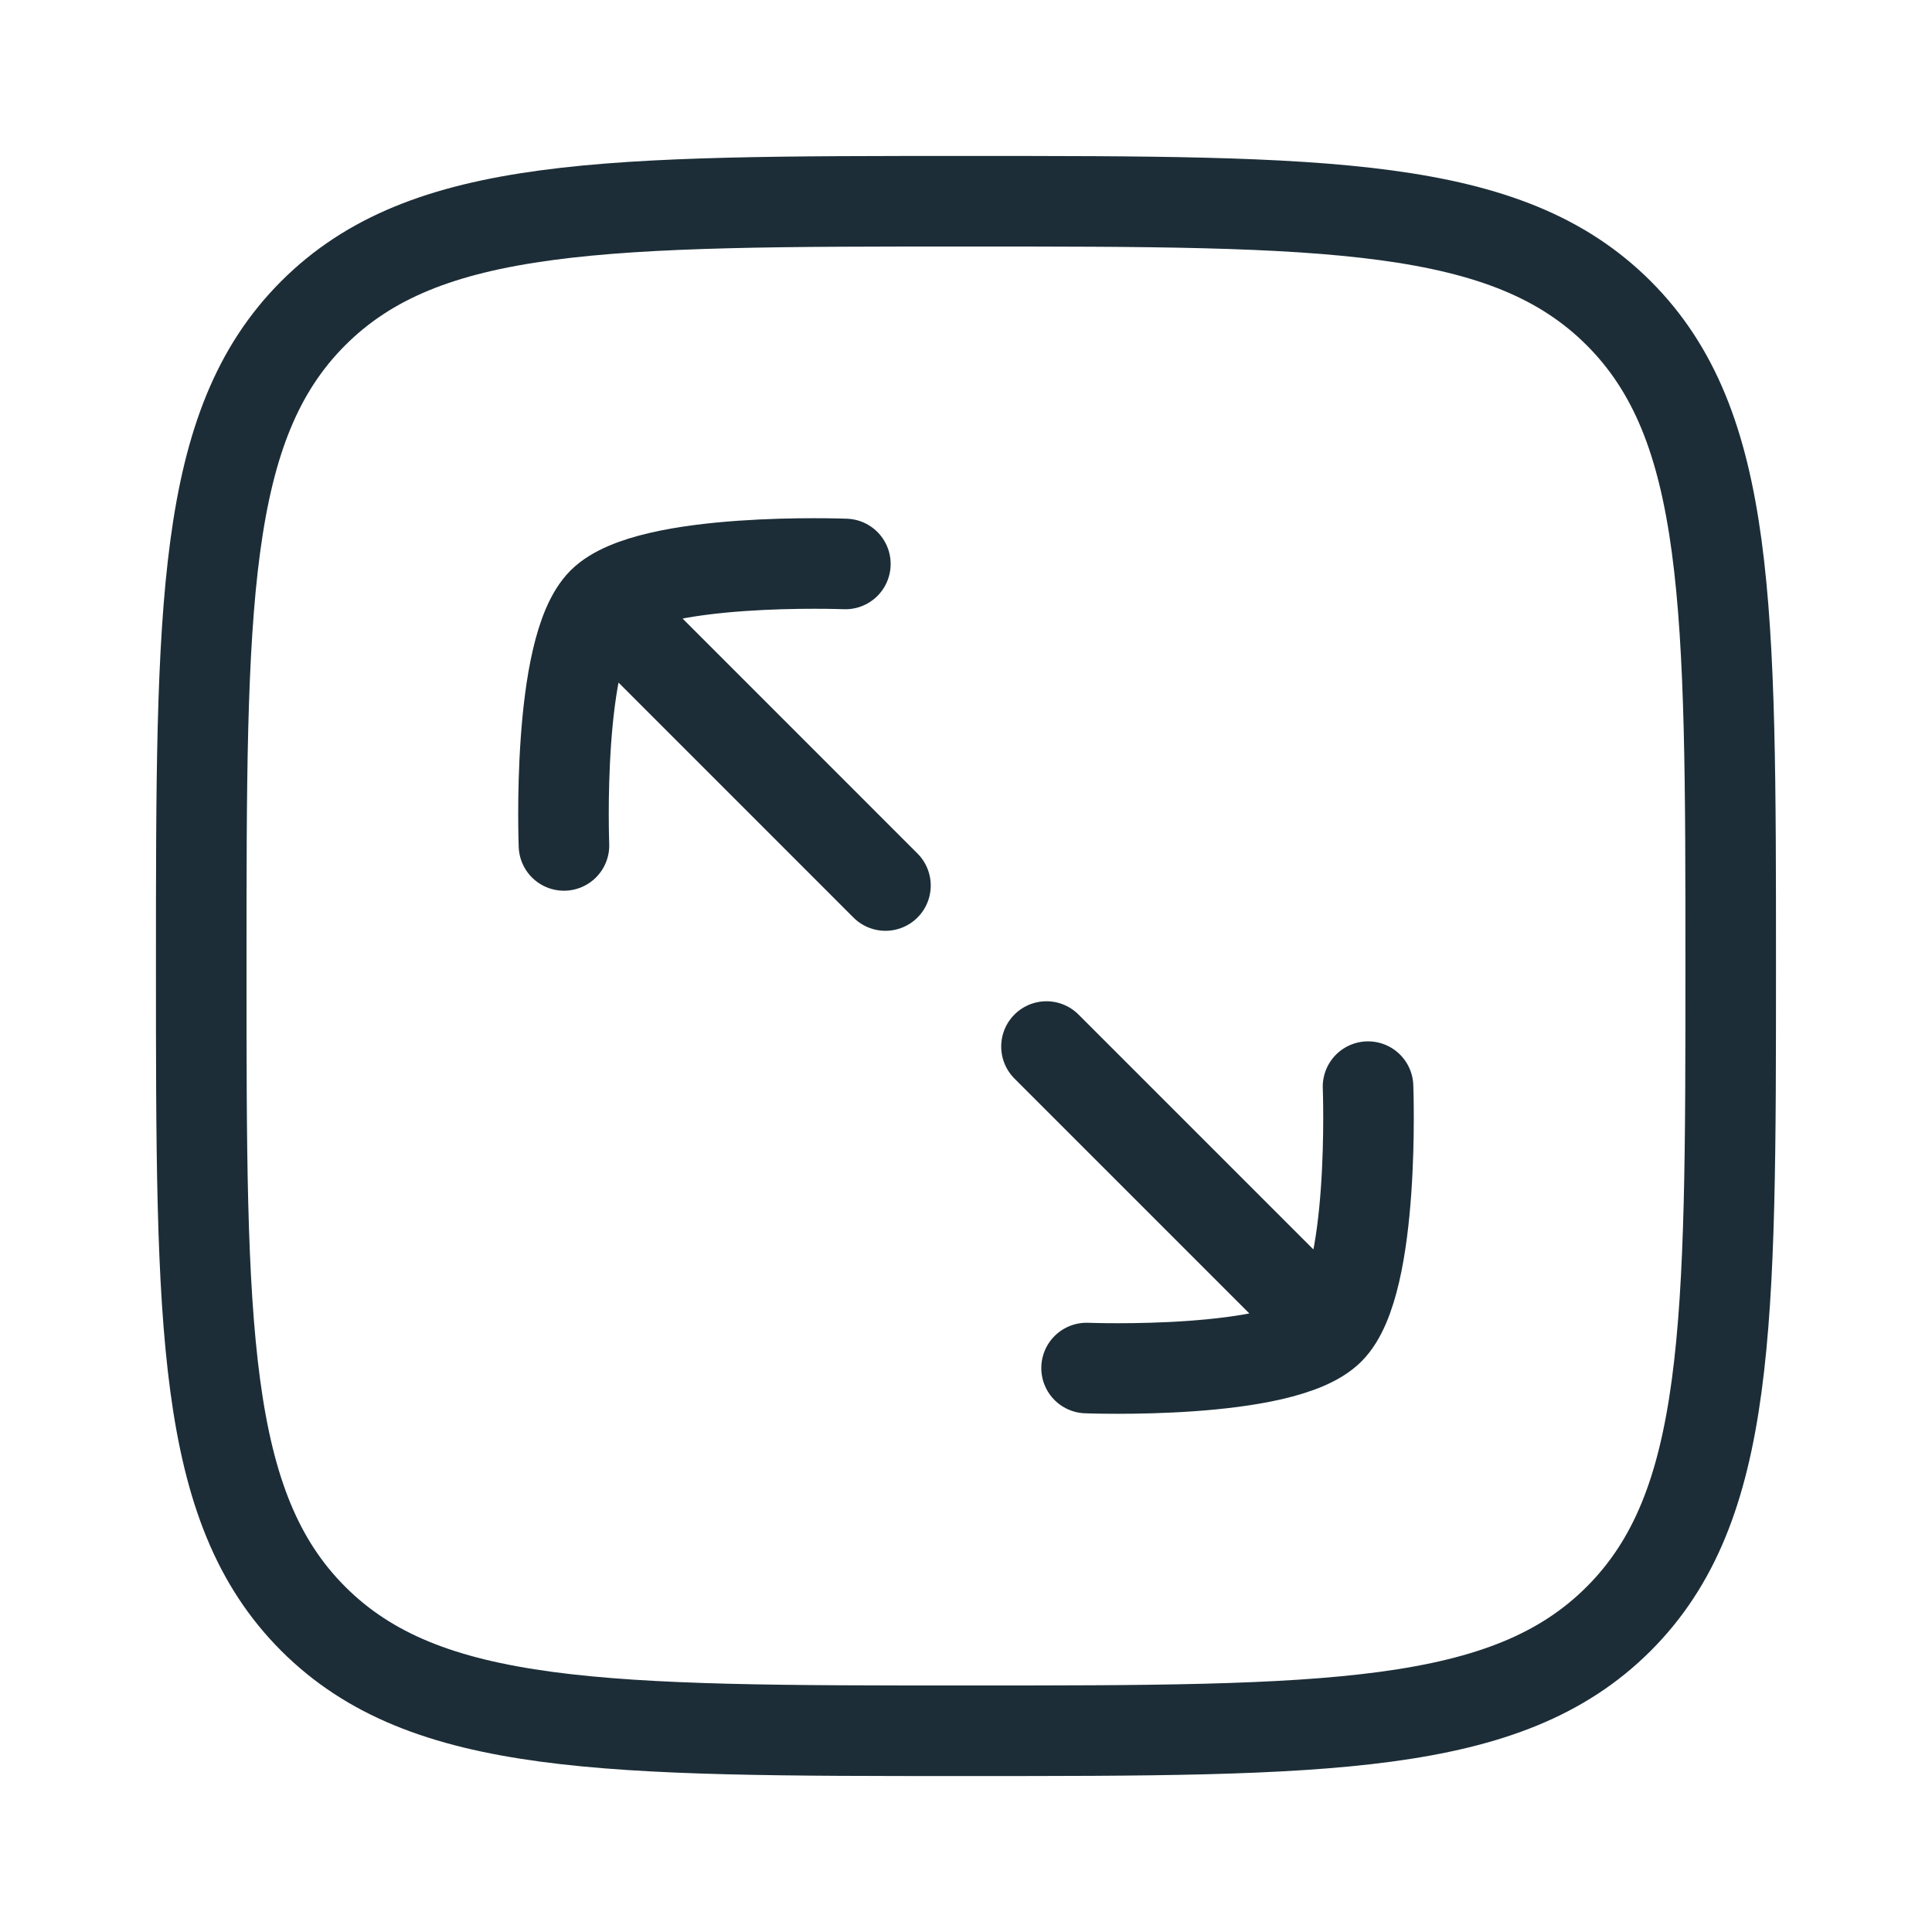 <svg width="32" height="32" viewBox="0 0 32 32" fill="none" xmlns="http://www.w3.org/2000/svg">
<path d="M22.019 22.02C22.786 21.254 22.659 17.998 22.659 17.998M22.019 22.02C21.253 22.786 17.997 22.659 17.997 22.659M22.019 22.02L17.333 17.334M9.98 9.98C10.746 9.214 14.002 9.341 14.002 9.341M9.98 9.98C9.213 10.747 9.341 14.003 9.341 14.003M9.98 9.98L14.666 14.667" stroke="#1C2D37" stroke-width="1.5" stroke-linecap="round" stroke-linejoin="round"/>
<path d="M3.333 16C3.333 10.029 3.333 7.043 5.188 5.188C7.043 3.333 10.029 3.333 16 3.333C21.971 3.333 24.956 3.333 26.811 5.188C28.666 7.043 28.666 10.029 28.666 16C28.666 21.971 28.666 24.957 26.811 26.812C24.956 28.667 21.971 28.667 16 28.667C10.029 28.667 7.043 28.667 5.188 26.812C3.333 24.957 3.333 21.971 3.333 16Z" stroke="#1C2D37" stroke-width="1.5"/>
</svg>
